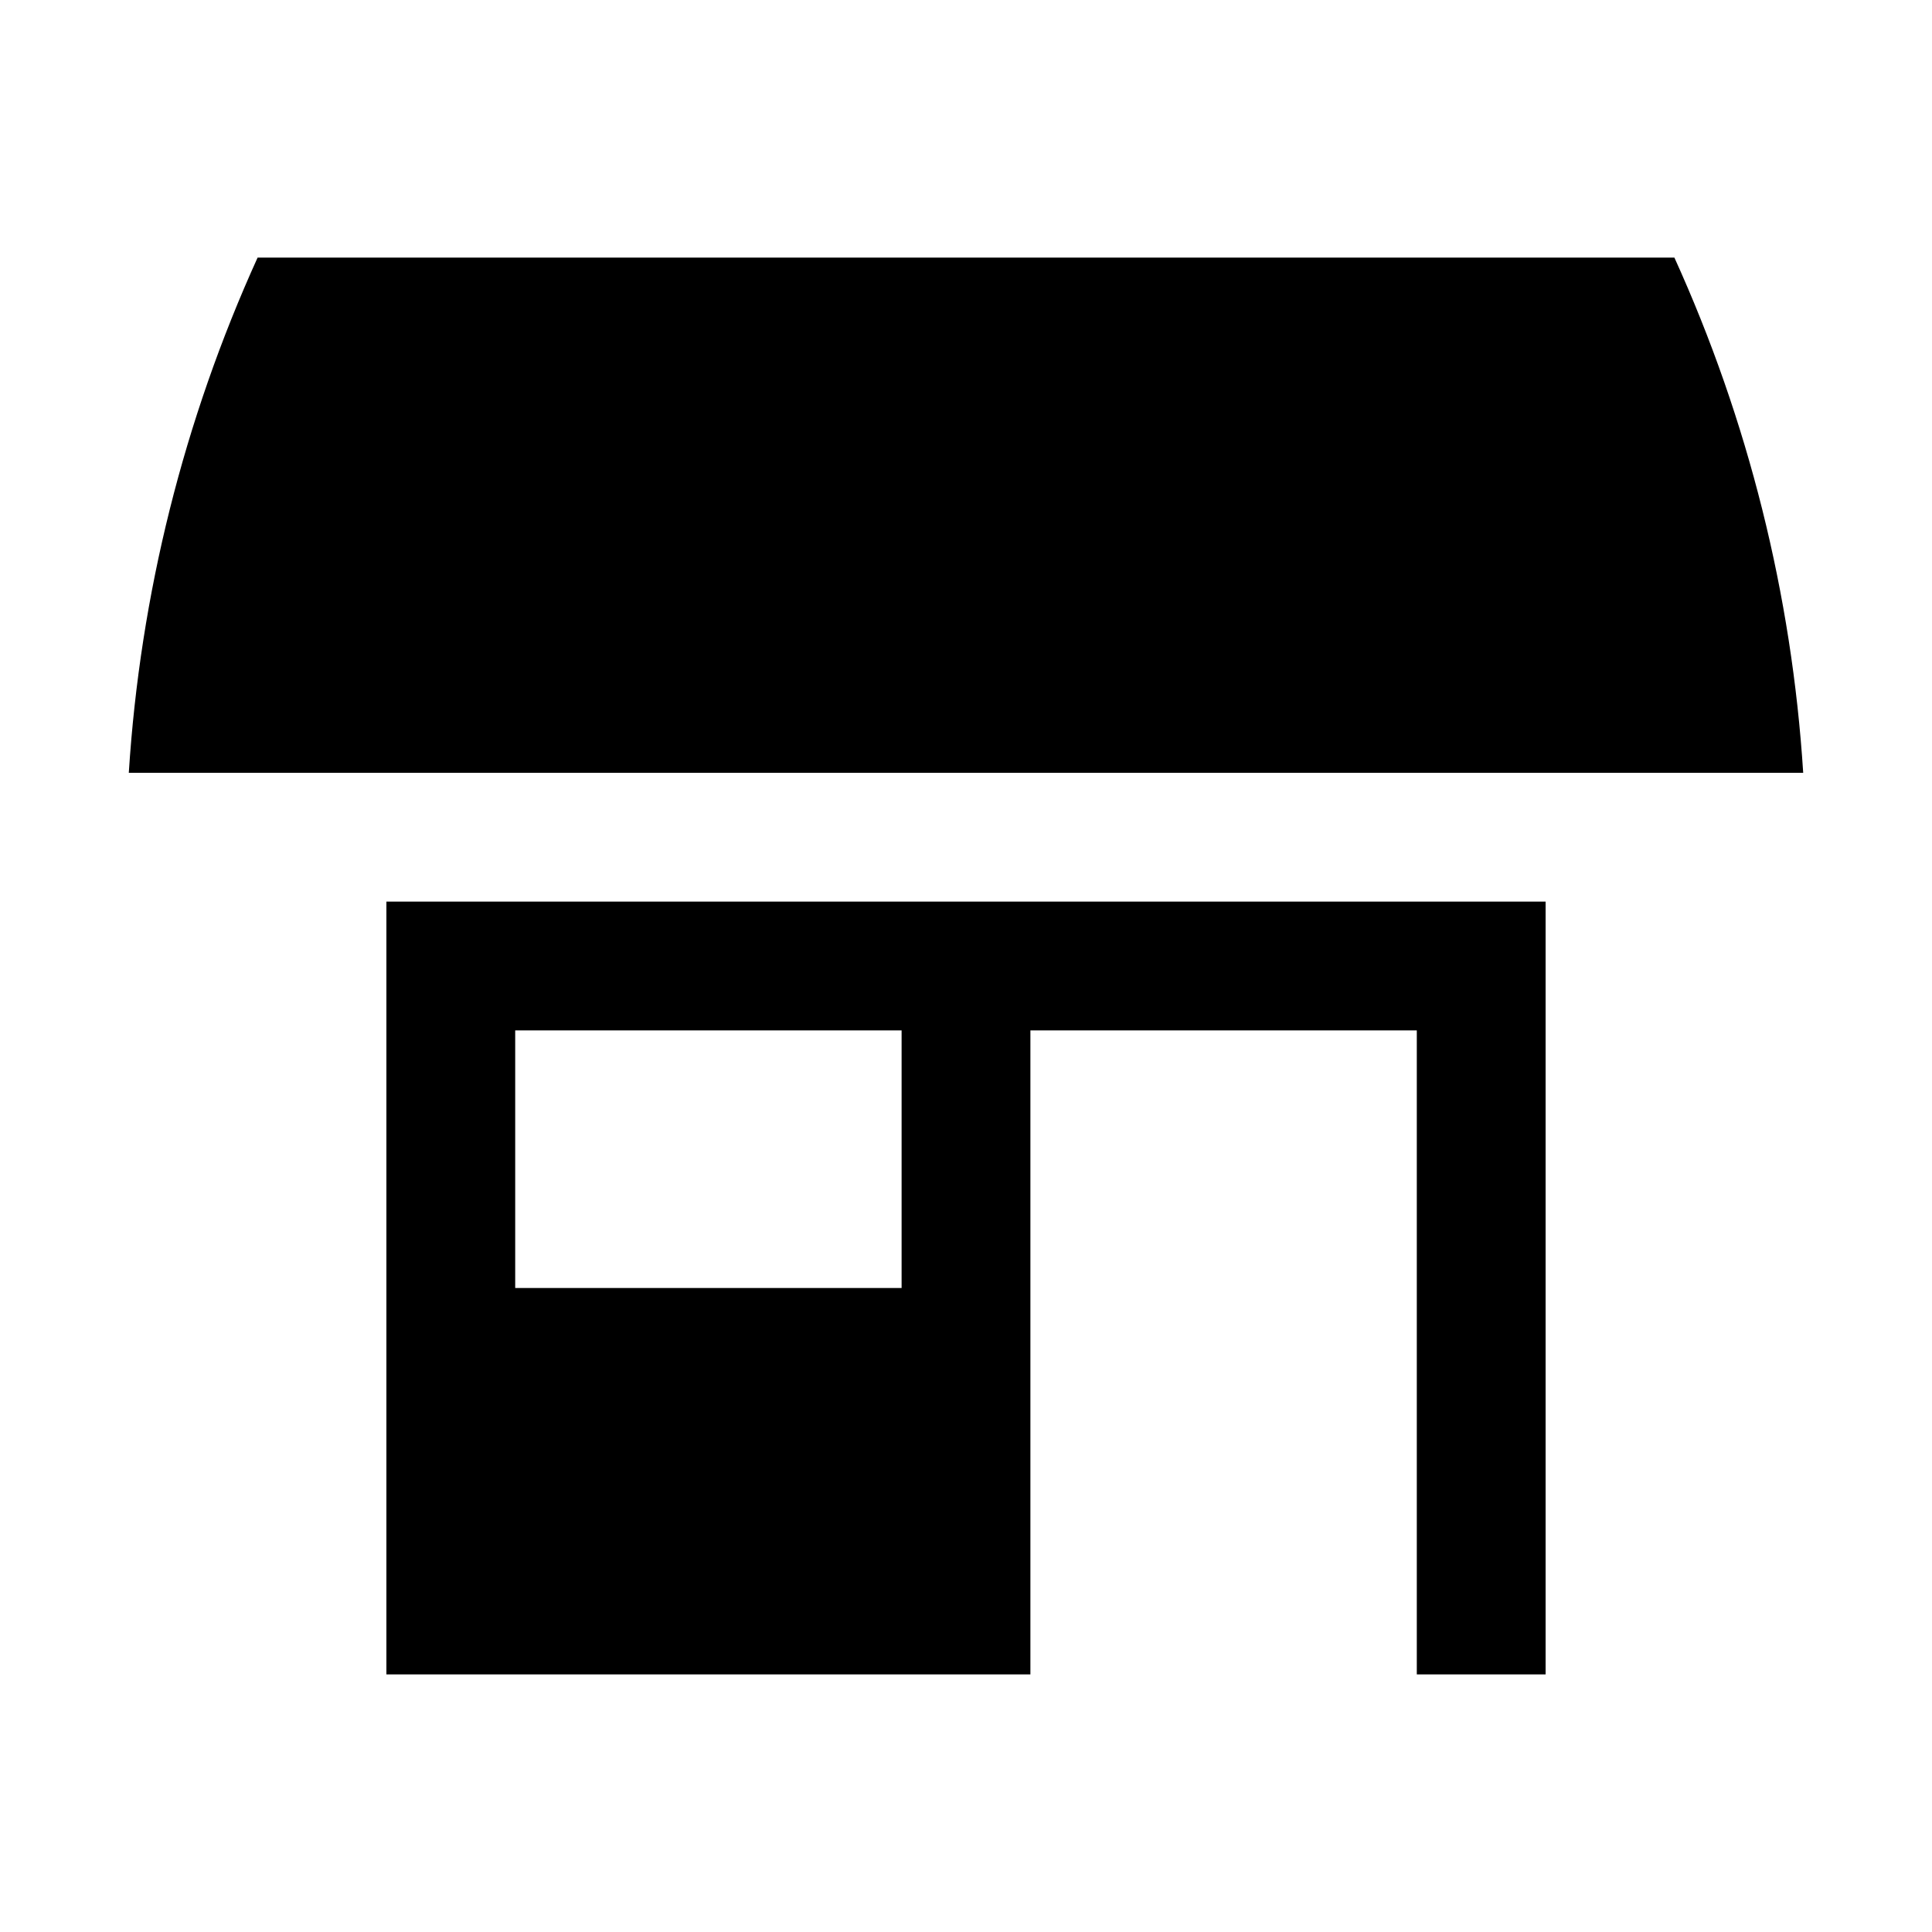 <?xml version="1.0" encoding="UTF-8"?>
<svg height="15" viewBox="0 0 15 15" width="15" xmlns="http://www.w3.org/2000/svg" id="commercial">
  <path d="m14 6h-13c.088-1.383.427-2.738 1-4h11c.573 1.262.912 2.617 1 4zm-11 1h9v6h-1v-5h-3v5h-5zm1 3h3v-2h-3z"/>
</svg>